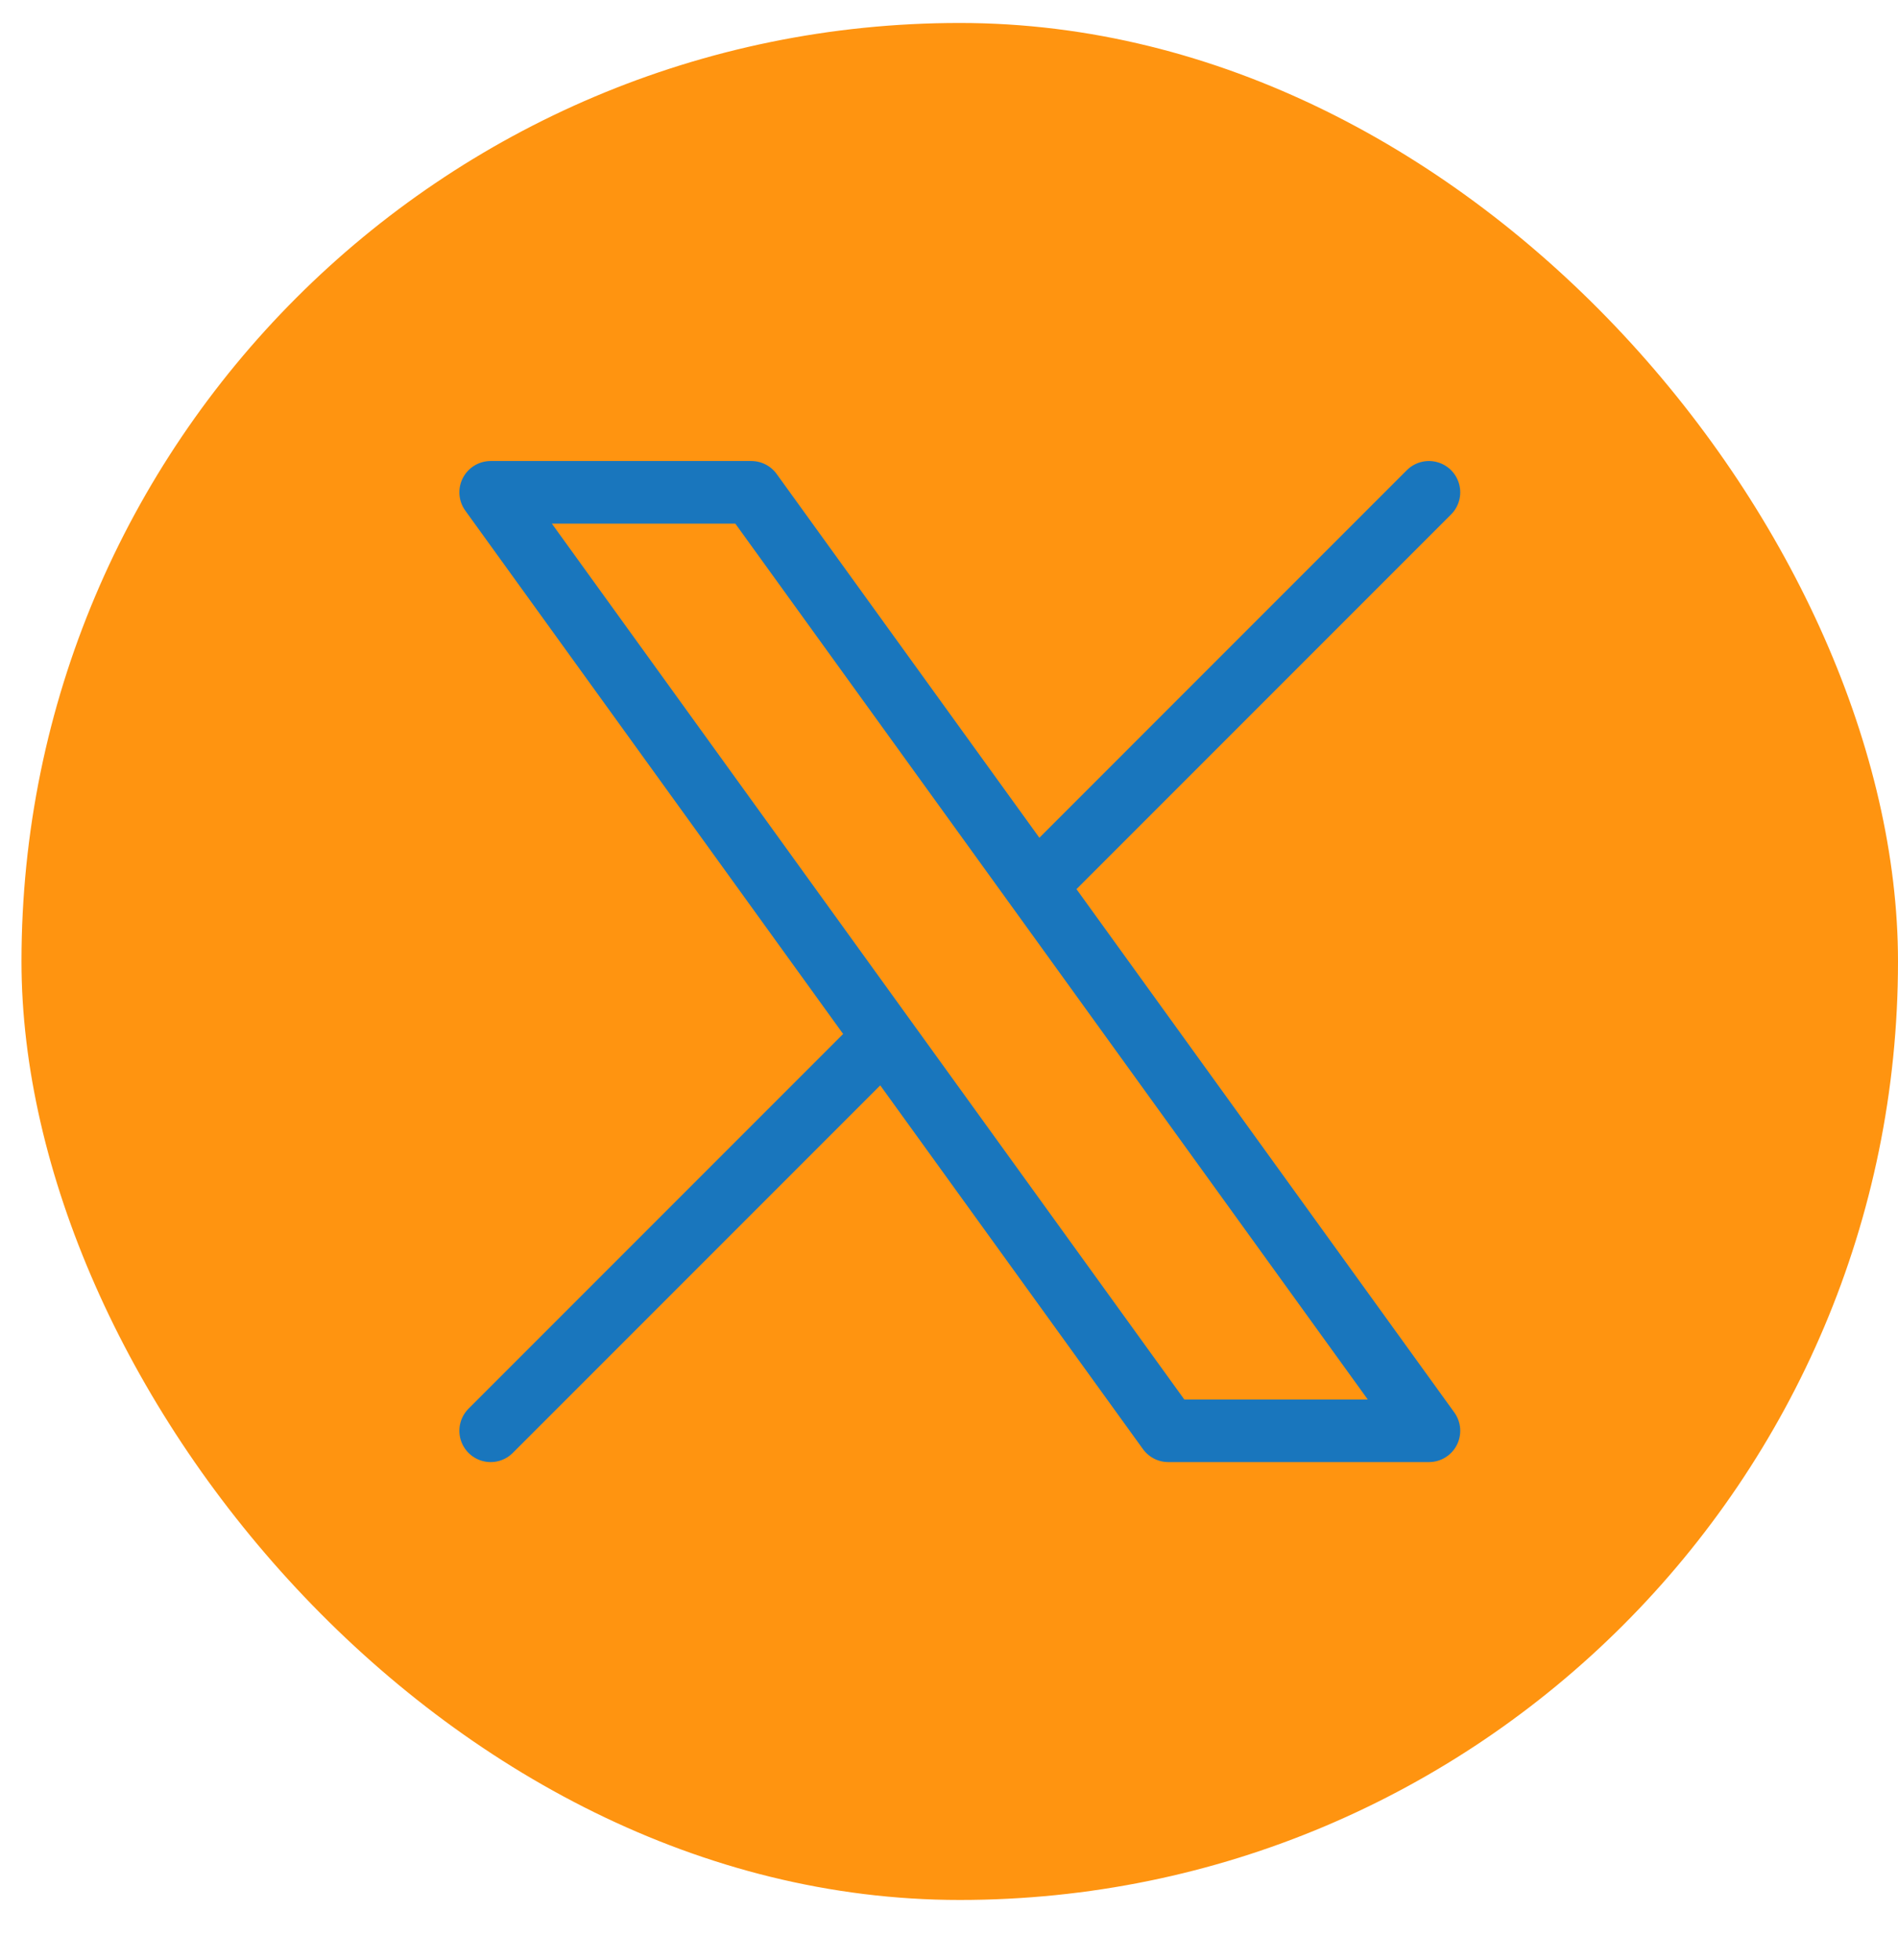 <?xml version="1.0" encoding="UTF-8"?> <svg xmlns="http://www.w3.org/2000/svg" width="31" height="32" viewBox="0 0 31 32" fill="none"><rect x="0.351" y="0.375" width="30.649" height="30.649" rx="15.325" fill="#FF9410"></rect><path d="M8.014 23.363L14.44 16.937M14.44 16.937L8.014 8.039H12.271L16.913 14.465M14.44 16.937L19.082 23.363H23.339L16.913 14.465M23.339 8.039L16.913 14.465" stroke="#1976BD" stroke-width="1.022" stroke-linecap="round" stroke-linejoin="round"></path></svg> 